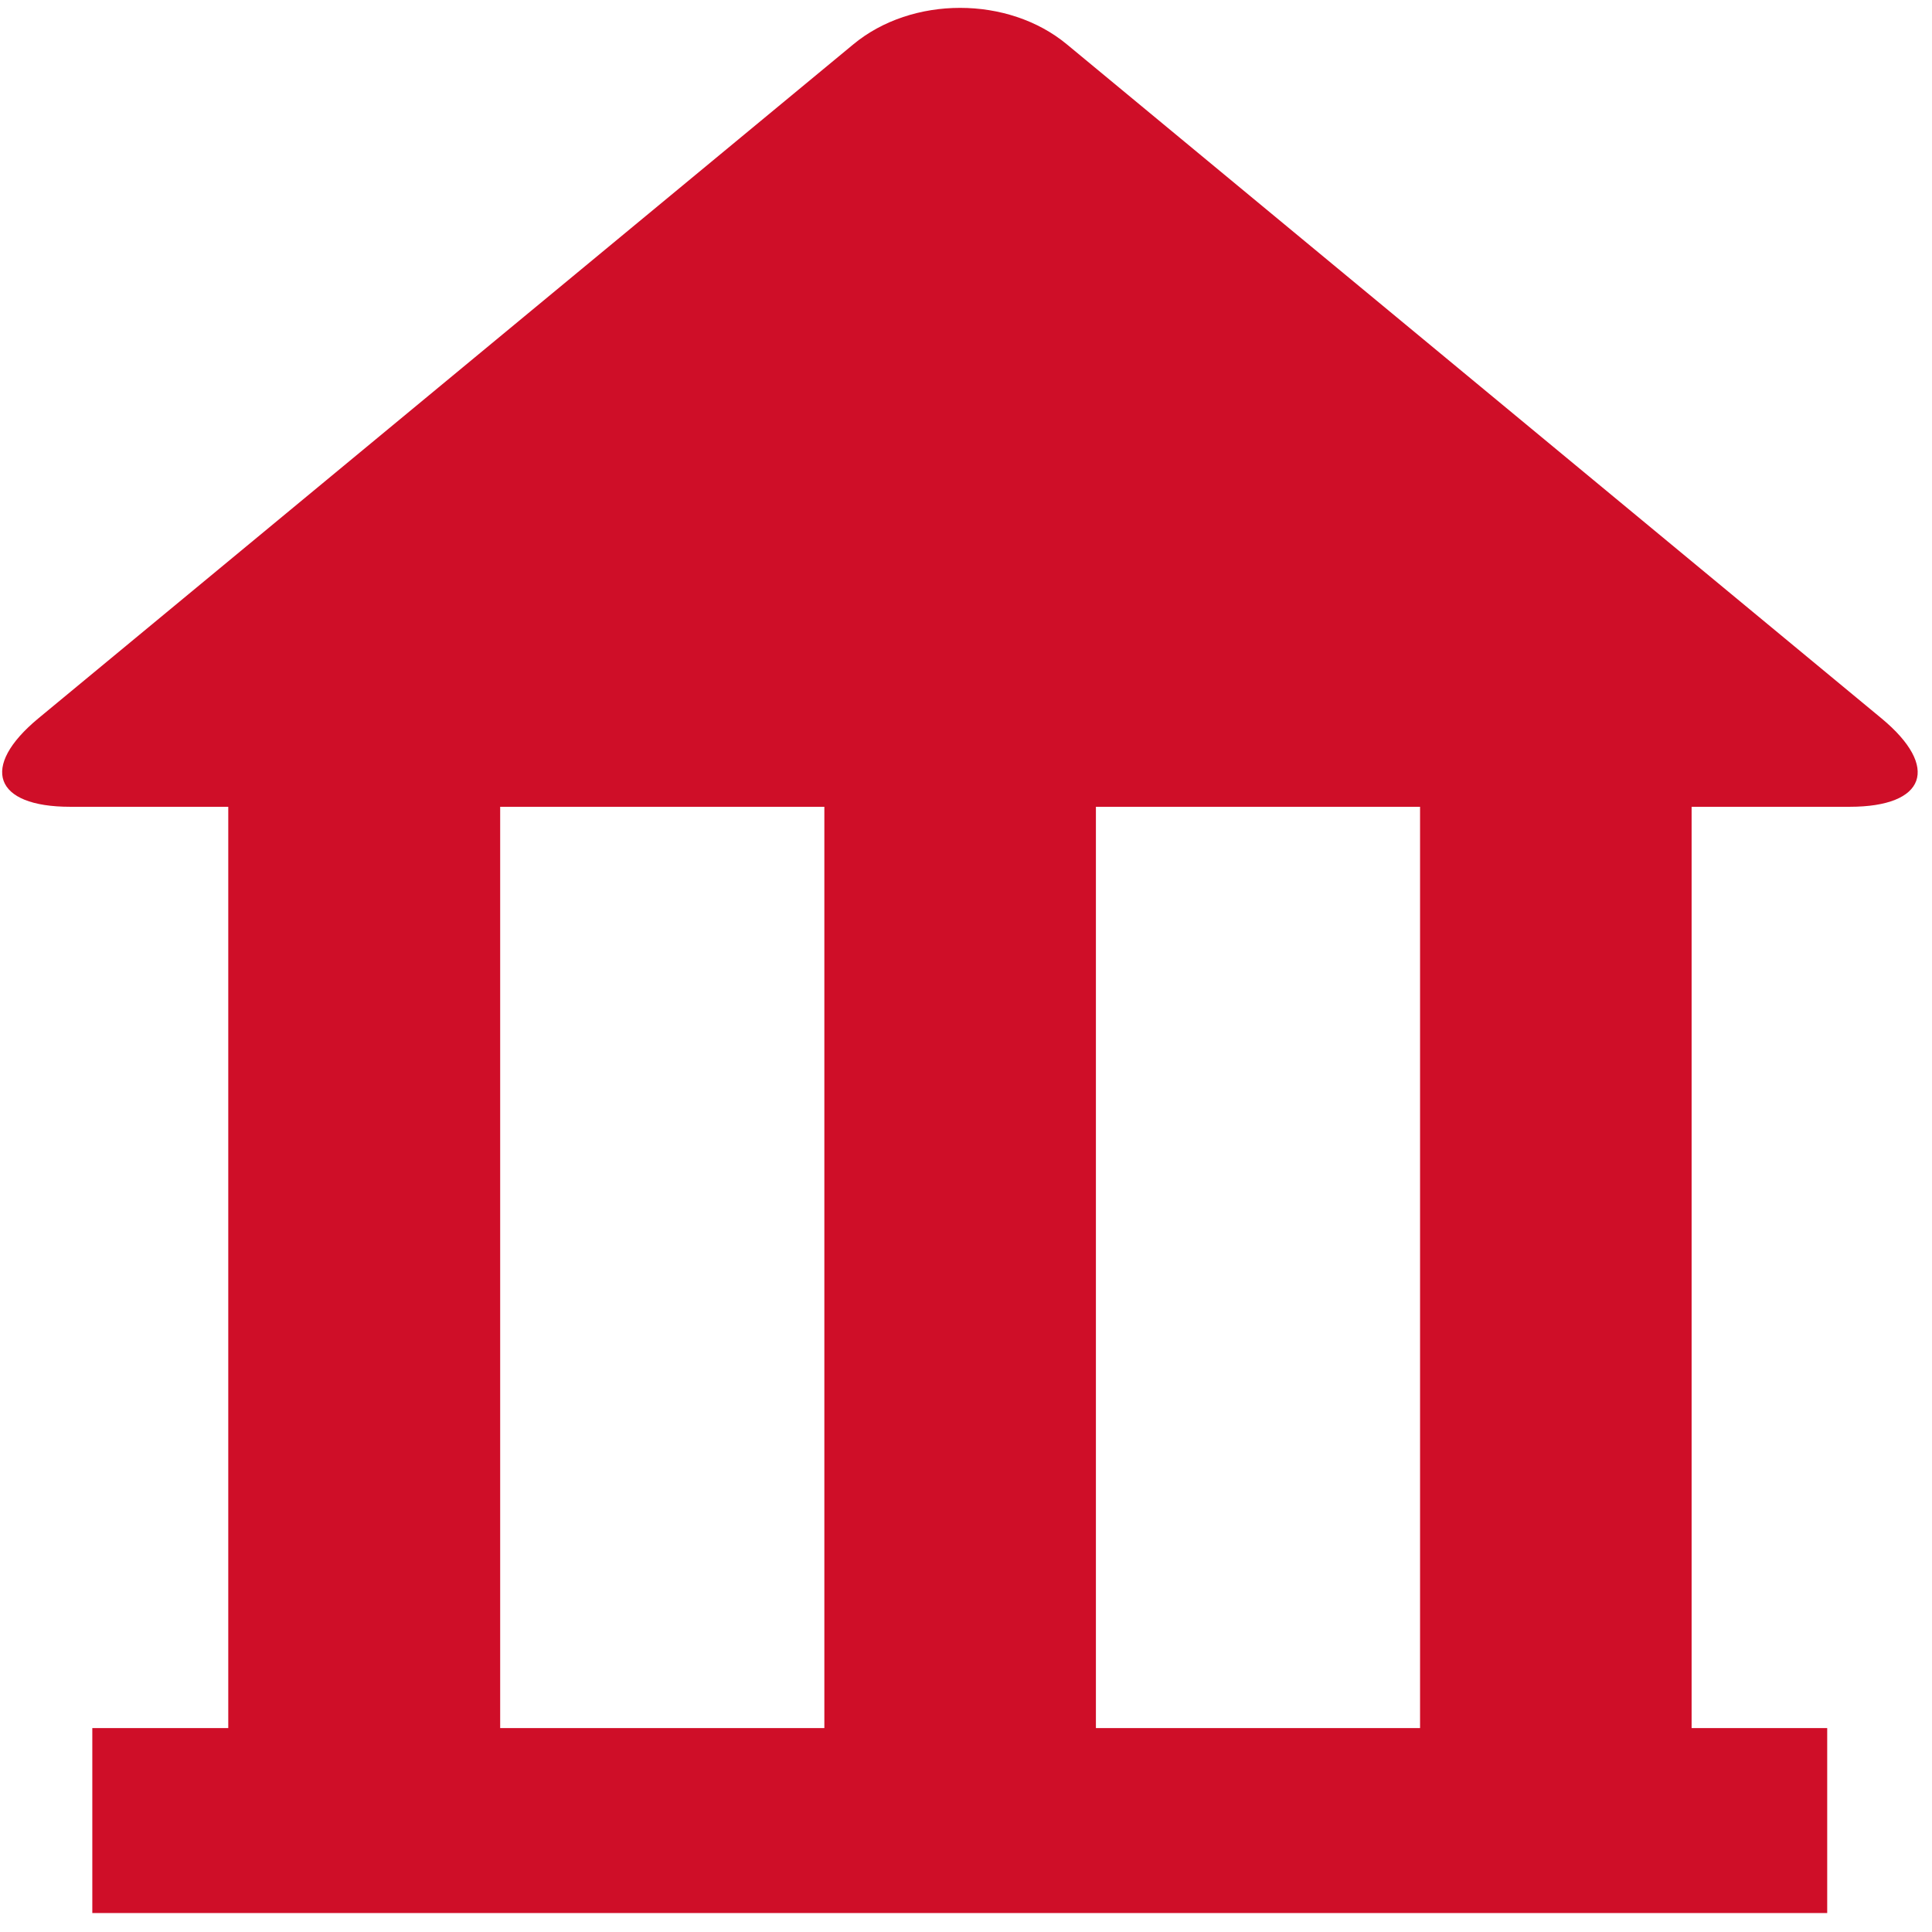 <svg width="54" height="54" viewBox="0 0 54 54" fill="none" xmlns="http://www.w3.org/2000/svg">
<path d="M1.96 22.55H6.38V48.3H2.58V53.47H51.071V48.3H47.281V22.55H51.7C53.831 22.55 54.23 21.44 52.59 20.08L29.82 1.24C28.18 -0.12 25.49 -0.12 23.85 1.24L1.07 20.08C-0.57 21.44 -0.17 22.55 1.96 22.55ZM39.691 22.55V48.3H30.631V22.55H39.691ZM23.041 22.55V48.3H13.98V22.55H23.041Z" fill="#CF0E28"/>
</svg>
